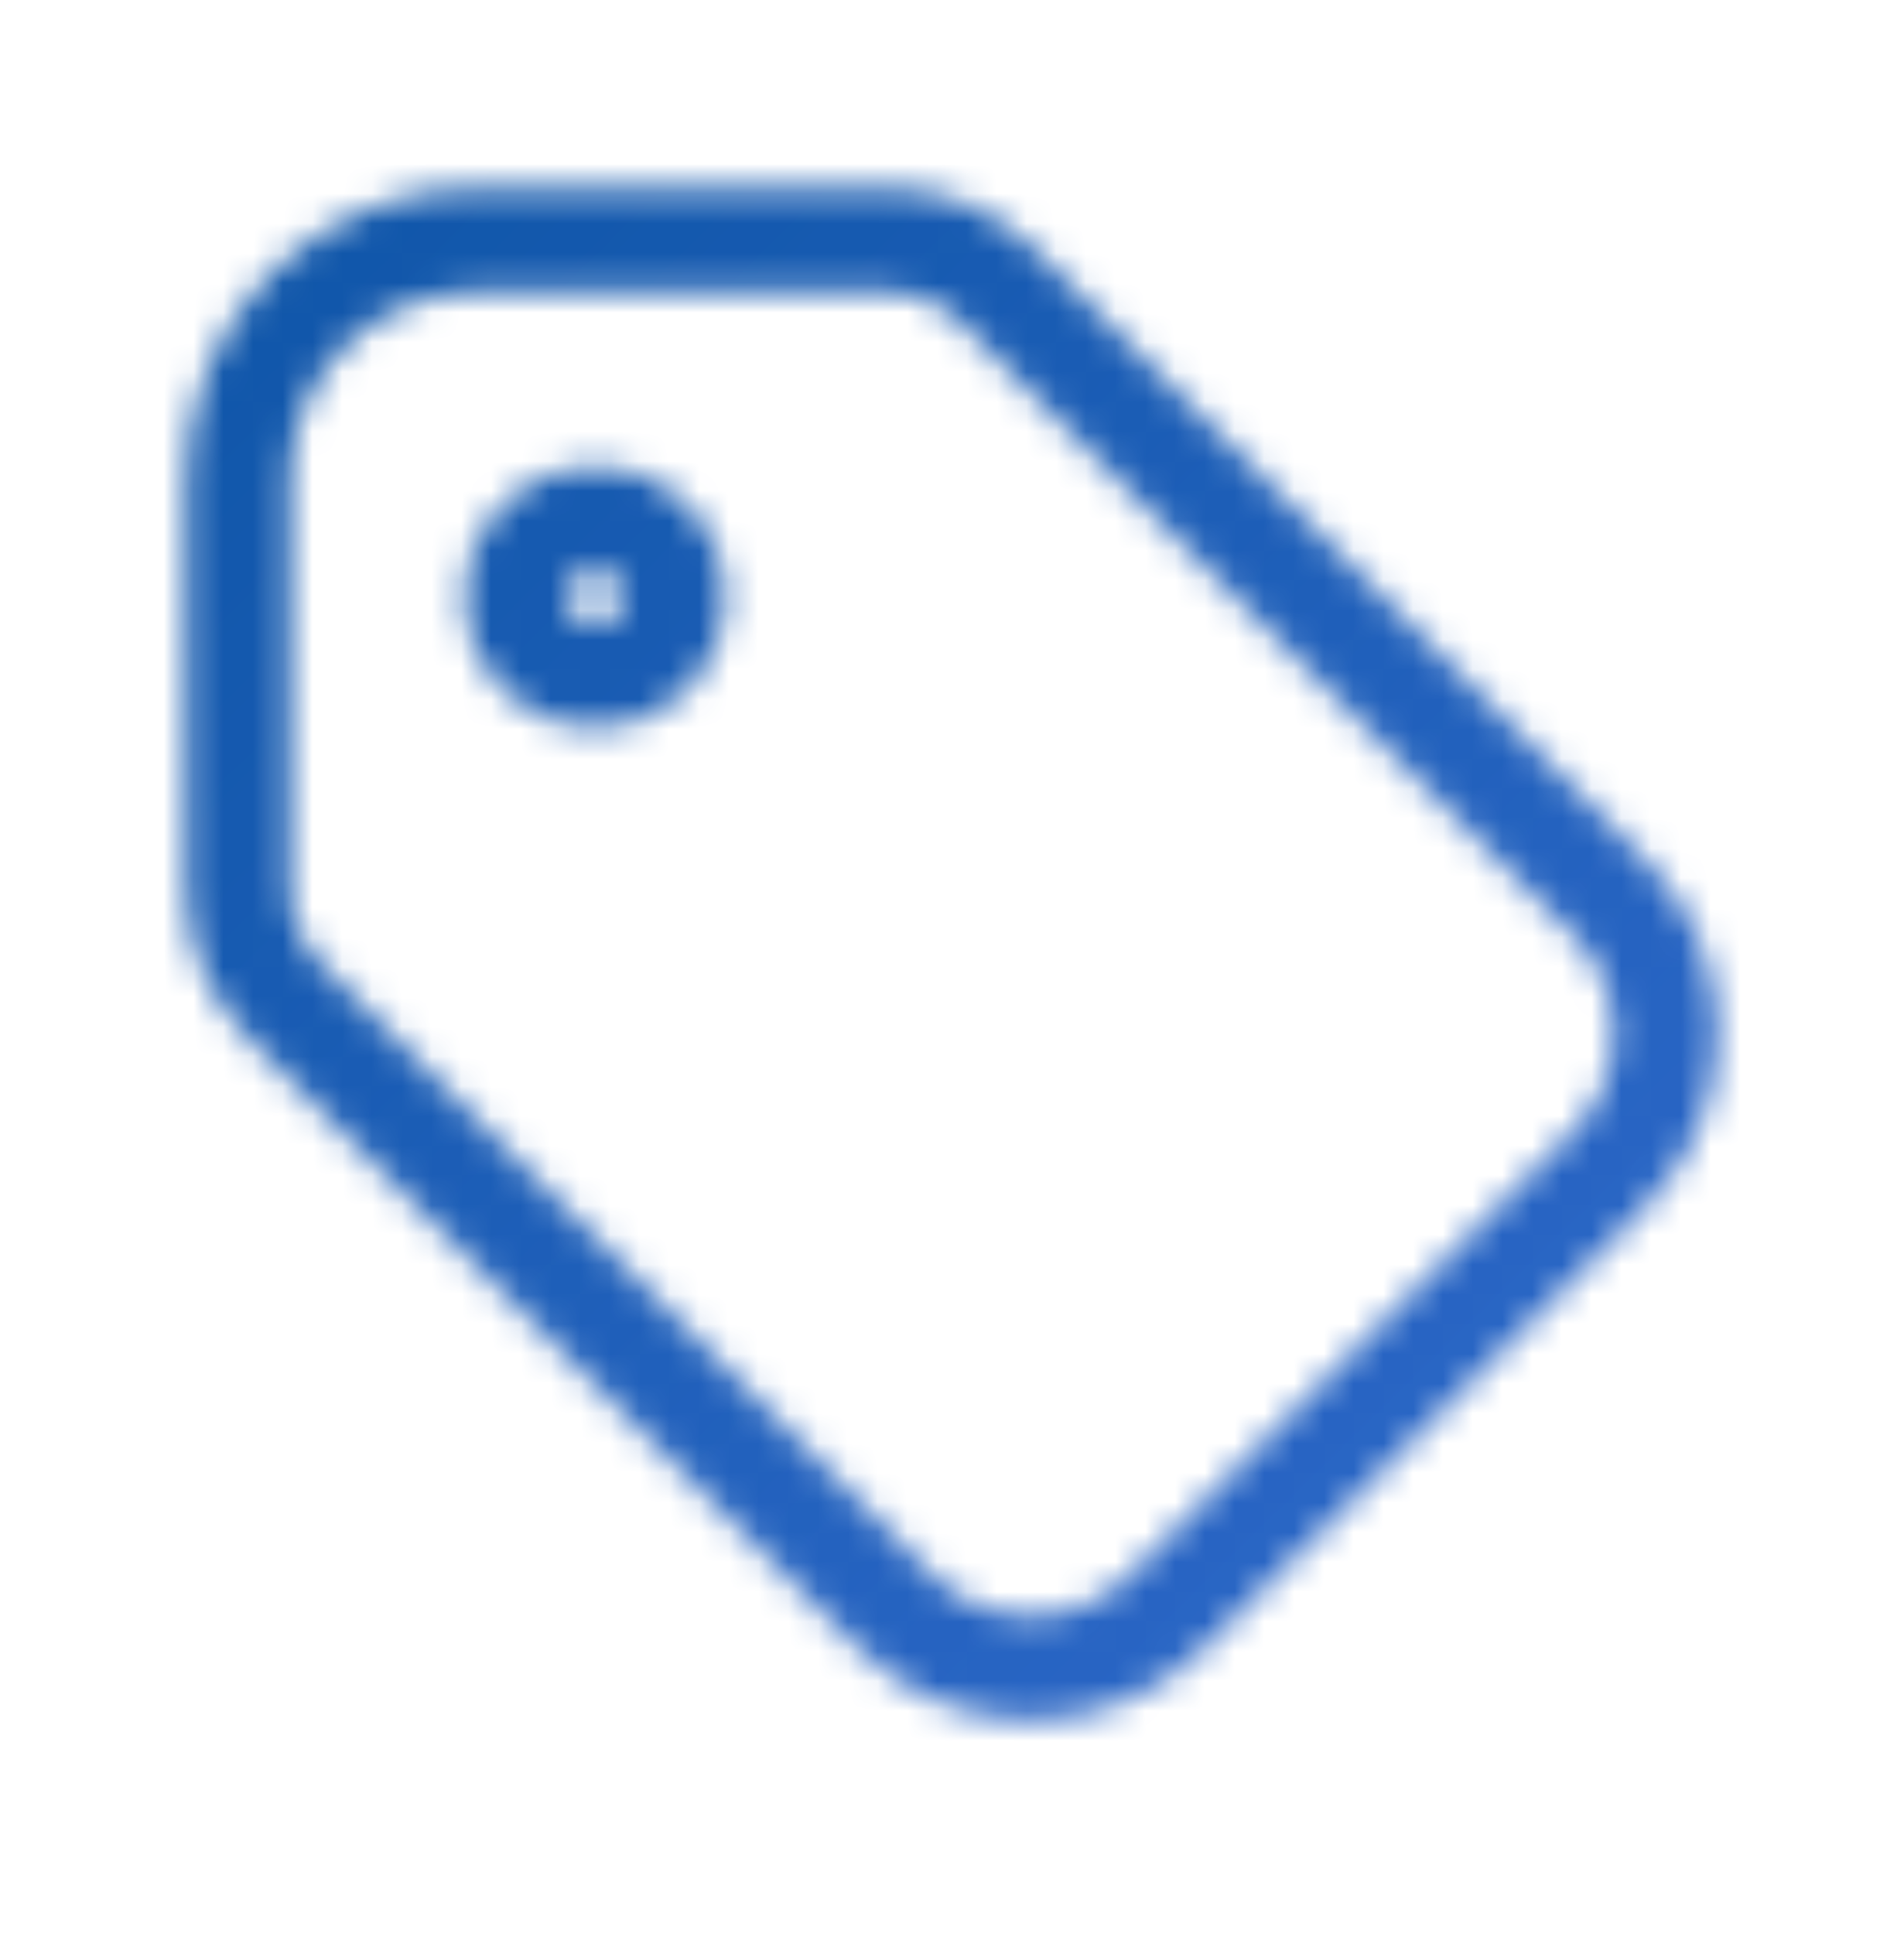 <svg width="64" height="65" viewBox="0 0 64 65" fill="none" xmlns="http://www.w3.org/2000/svg">
<mask id="mask0_103_1740" style="mask-type:alpha" maskUnits="userSpaceOnUse" x="6" y="6" width="52" height="52">
<path d="M17.333 20.064C17.333 20.772 17.614 21.45 18.114 21.95C18.614 22.45 19.292 22.731 20 22.731C20.707 22.731 21.385 22.45 21.885 21.95C22.385 21.45 22.666 20.772 22.666 20.064C22.666 19.357 22.385 18.679 21.885 18.179C21.385 17.679 20.707 17.398 20 17.398C19.292 17.398 18.614 17.679 18.114 18.179C17.614 18.679 17.333 19.357 17.333 20.064Z" stroke="#004D98" stroke-width="3.5" stroke-linecap="round" stroke-linejoin="round"/>
<path d="M8 16.064V29.857C8 31.271 8.562 32.627 9.563 33.627L30.123 54.187C31.328 55.392 32.962 56.069 34.667 56.069C36.371 56.069 38.005 55.392 39.211 54.187L54.123 39.275C55.328 38.07 56.005 36.435 56.005 34.731C56.005 33.027 55.328 31.392 54.123 30.187L33.563 9.627C32.563 8.627 31.206 8.065 29.792 8.064H16C13.878 8.064 11.843 8.907 10.343 10.408C8.843 11.908 8 13.943 8 16.064Z" stroke="#004D98" stroke-width="3.5" stroke-linecap="round" stroke-linejoin="round"/>
</mask>
<g mask="url(#mask0_103_1740)">
<path d="M-15.138 -15.611H79.677V80.191H-15.138V-15.611Z" fill="url(#paint0_linear_103_1740)"/>
</g>
<defs>
<linearGradient id="paint0_linear_103_1740" x1="-20.076" y1="-14.13" x2="74.739" y2="82.66" gradientUnits="userSpaceOnUse">
<stop stop-color="#004D98"/>
<stop offset="0.966" stop-color="#3A6FD7"/>
</linearGradient>
</defs>
</svg>
